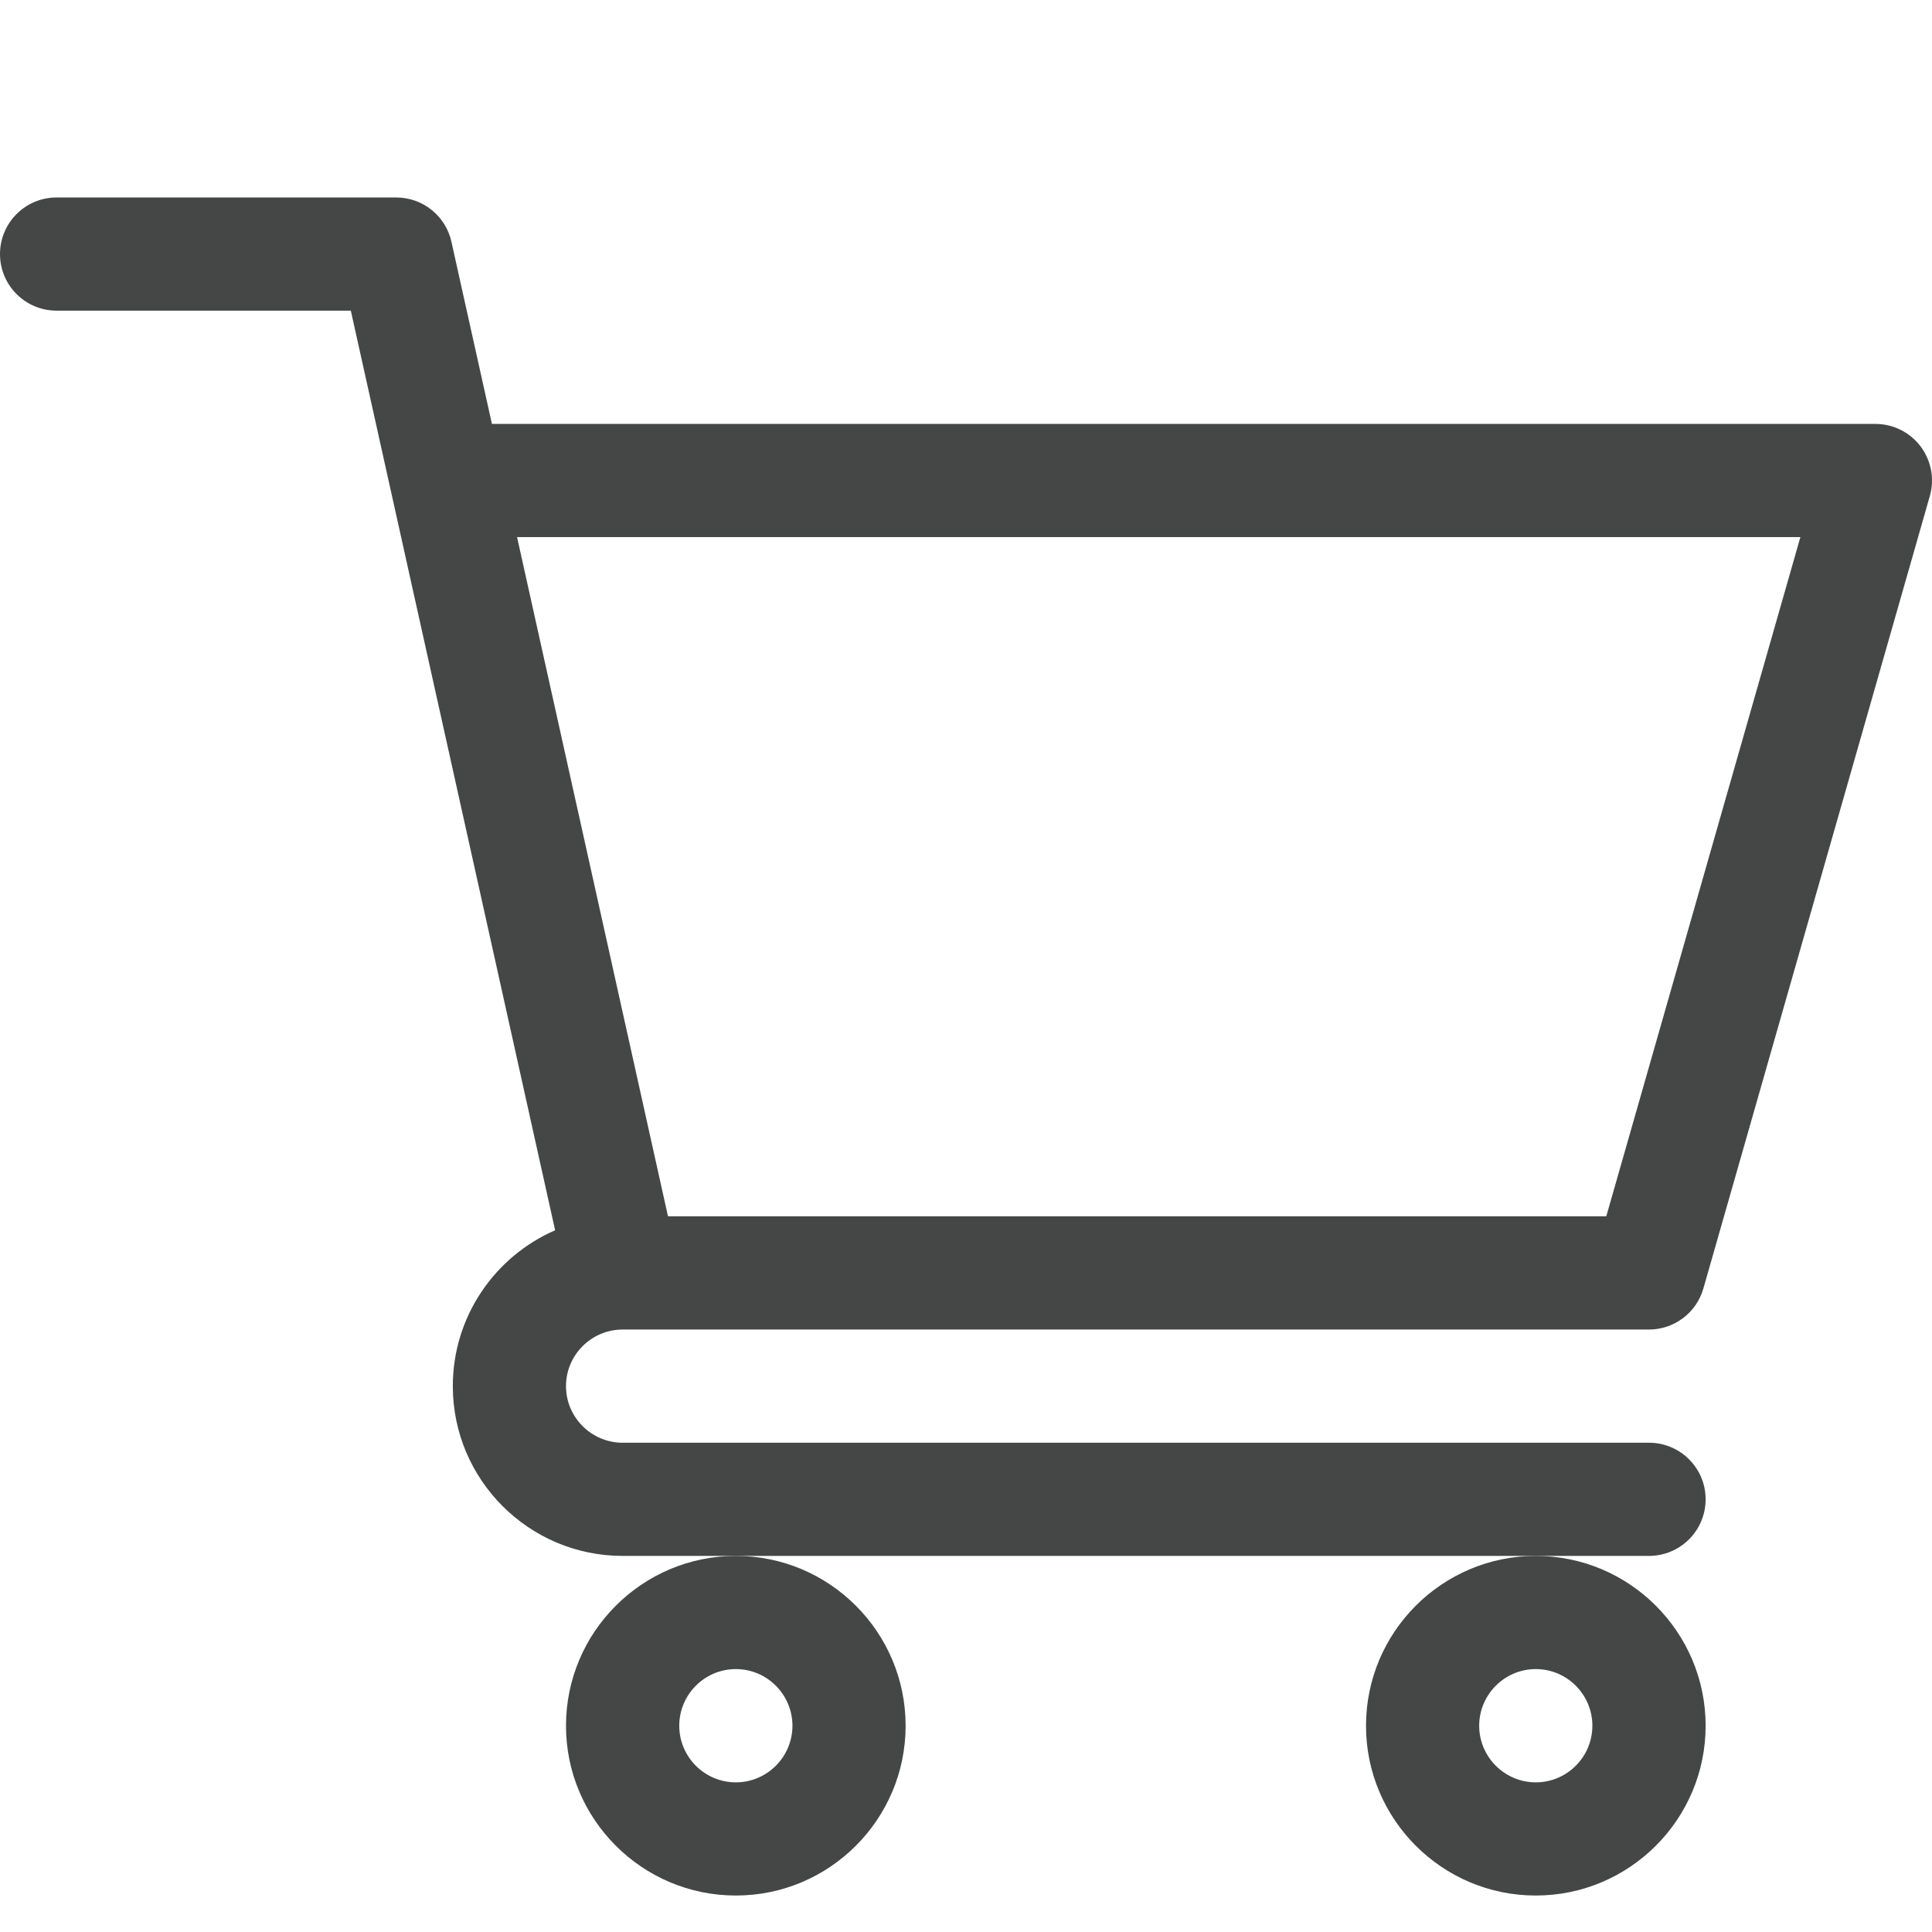<svg width="24" height="24" viewBox="0 0 24 24" fill="none" xmlns="http://www.w3.org/2000/svg">
<path d="M7.733 16.516H7.734C7.735 16.516 7.735 16.516 7.736 16.516H20.484C20.798 16.516 21.074 16.307 21.16 16.006L23.973 6.162C24.034 5.95 23.991 5.722 23.858 5.545C23.725 5.369 23.517 5.266 23.297 5.266H6.111L5.608 3.004C5.537 2.682 5.251 2.453 4.922 2.453H0.703C0.315 2.453 0 2.768 0 3.156C0 3.545 0.315 3.859 0.703 3.859H4.358C4.447 4.26 6.763 14.684 6.896 15.283C6.149 15.608 5.625 16.353 5.625 17.219C5.625 18.382 6.571 19.328 7.734 19.328H20.484C20.873 19.328 21.188 19.013 21.188 18.625C21.188 18.237 20.873 17.922 20.484 17.922H7.734C7.347 17.922 7.031 17.606 7.031 17.219C7.031 16.832 7.346 16.517 7.733 16.516ZM22.365 6.672L19.954 15.109H8.298L6.423 6.672H22.365Z" fill="#454646"/>
<path d="M7.031 21.438C7.031 22.601 7.978 23.547 9.141 23.547C10.304 23.547 11.25 22.601 11.25 21.438C11.25 20.274 10.304 19.328 9.141 19.328C7.978 19.328 7.031 20.274 7.031 21.438ZM9.141 20.734C9.528 20.734 9.844 21.05 9.844 21.438C9.844 21.825 9.528 22.141 9.141 22.141C8.753 22.141 8.438 21.825 8.438 21.438C8.438 21.05 8.753 20.734 9.141 20.734Z" fill="#454646"/>
<path d="M16.969 21.438C16.969 22.601 17.915 23.547 19.078 23.547C20.241 23.547 21.188 22.601 21.188 21.438C21.188 20.274 20.241 19.328 19.078 19.328C17.915 19.328 16.969 20.274 16.969 21.438ZM19.078 20.734C19.466 20.734 19.781 21.05 19.781 21.438C19.781 21.825 19.466 22.141 19.078 22.141C18.691 22.141 18.375 21.825 18.375 21.438C18.375 21.05 18.691 20.734 19.078 20.734Z" fill="#454646"/>
</svg>
